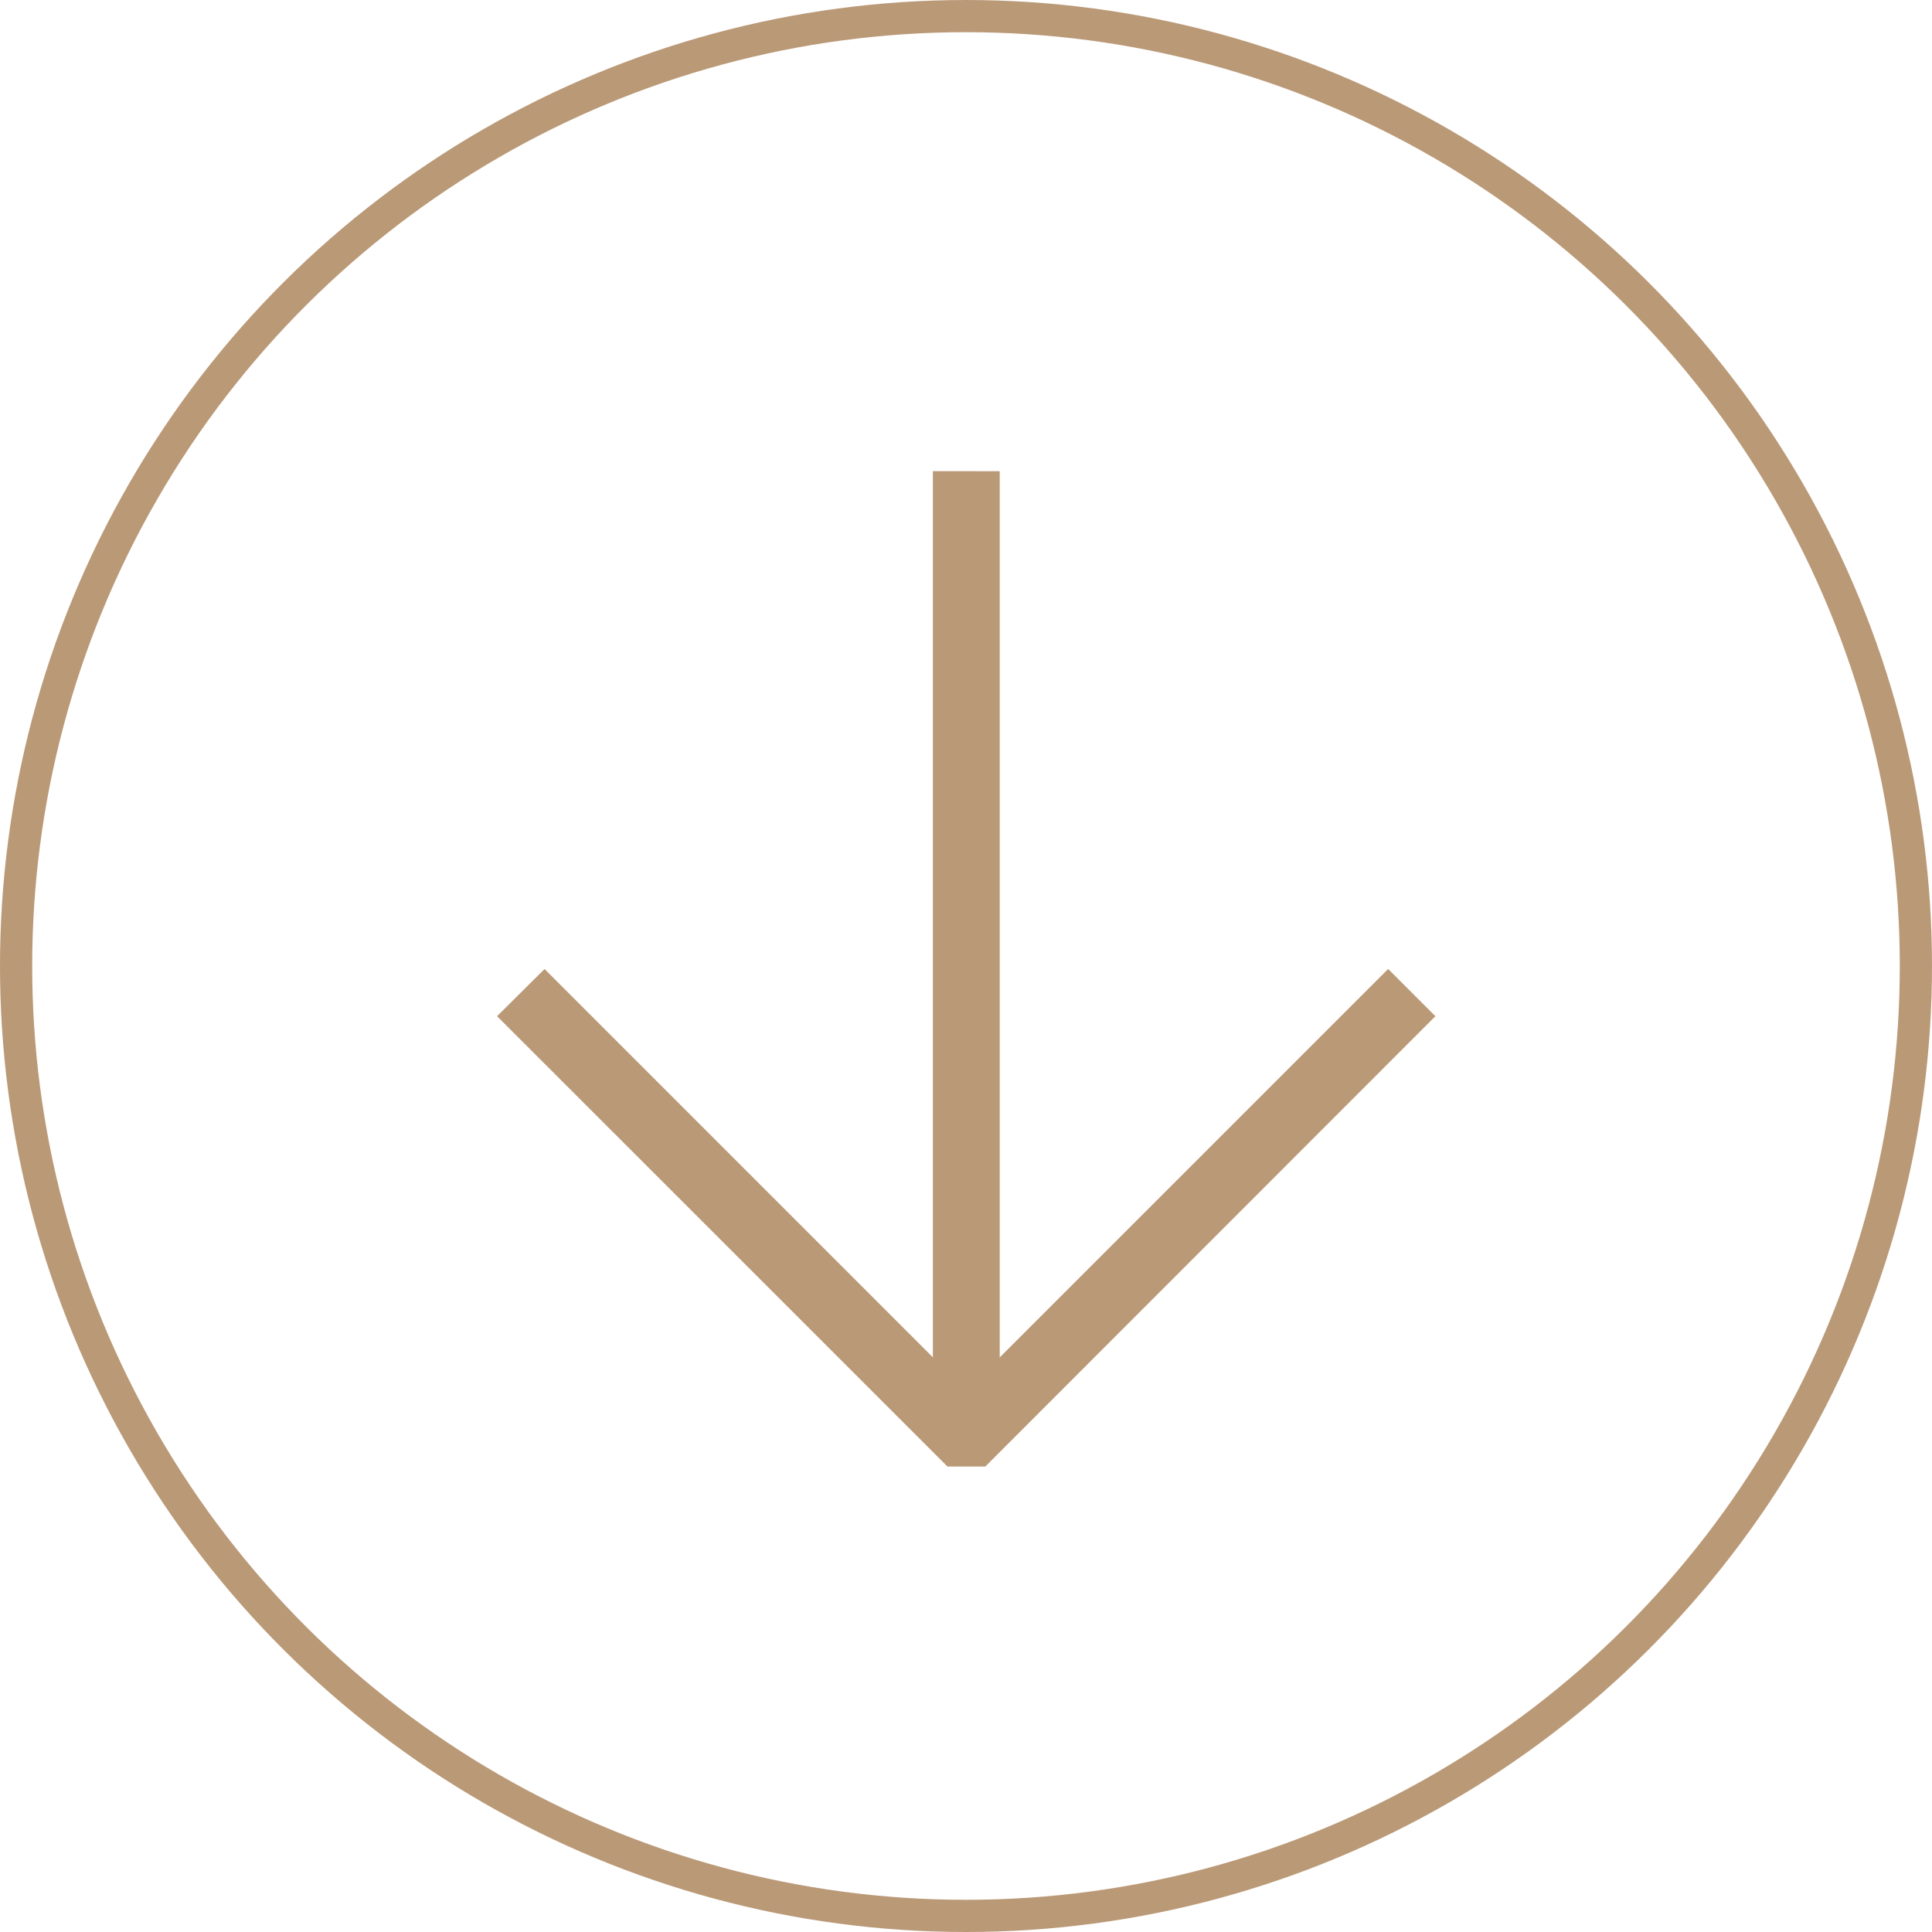 <svg xmlns="http://www.w3.org/2000/svg" width="60" height="60" viewBox="0 0 60 60"><g id="icon-down-brown" transform="translate(60 0) rotate(90)"><g id="Ellipse_4" data-name="Ellipse 4" transform="translate(0 0)" fill="none" stroke="#ba9977" stroke-width="1"><circle cx="30" cy="30" r="30" stroke="none"></circle><circle cx="30" cy="30" r="29.5" fill="none"></circle></g><path id="Path_4" data-name="Path 4" d="M29.754,0H.193c-.258,0-.258,1.076,0,1.076h29.56Z" transform="translate(44.886 30.529) rotate(180)" fill="#ba9977" stroke="#ba9977" stroke-width="1"></path><path id="Path_5" data-name="Path 5" d="M13.484,0,0,13.486v.762L13.485,27.726l.76-.76-13.1-13.1,13.1-13.1Z" transform="translate(45.044 43.855) rotate(180)" fill="#ba9977" stroke="#ba9977" stroke-width="1"></path></g></svg>